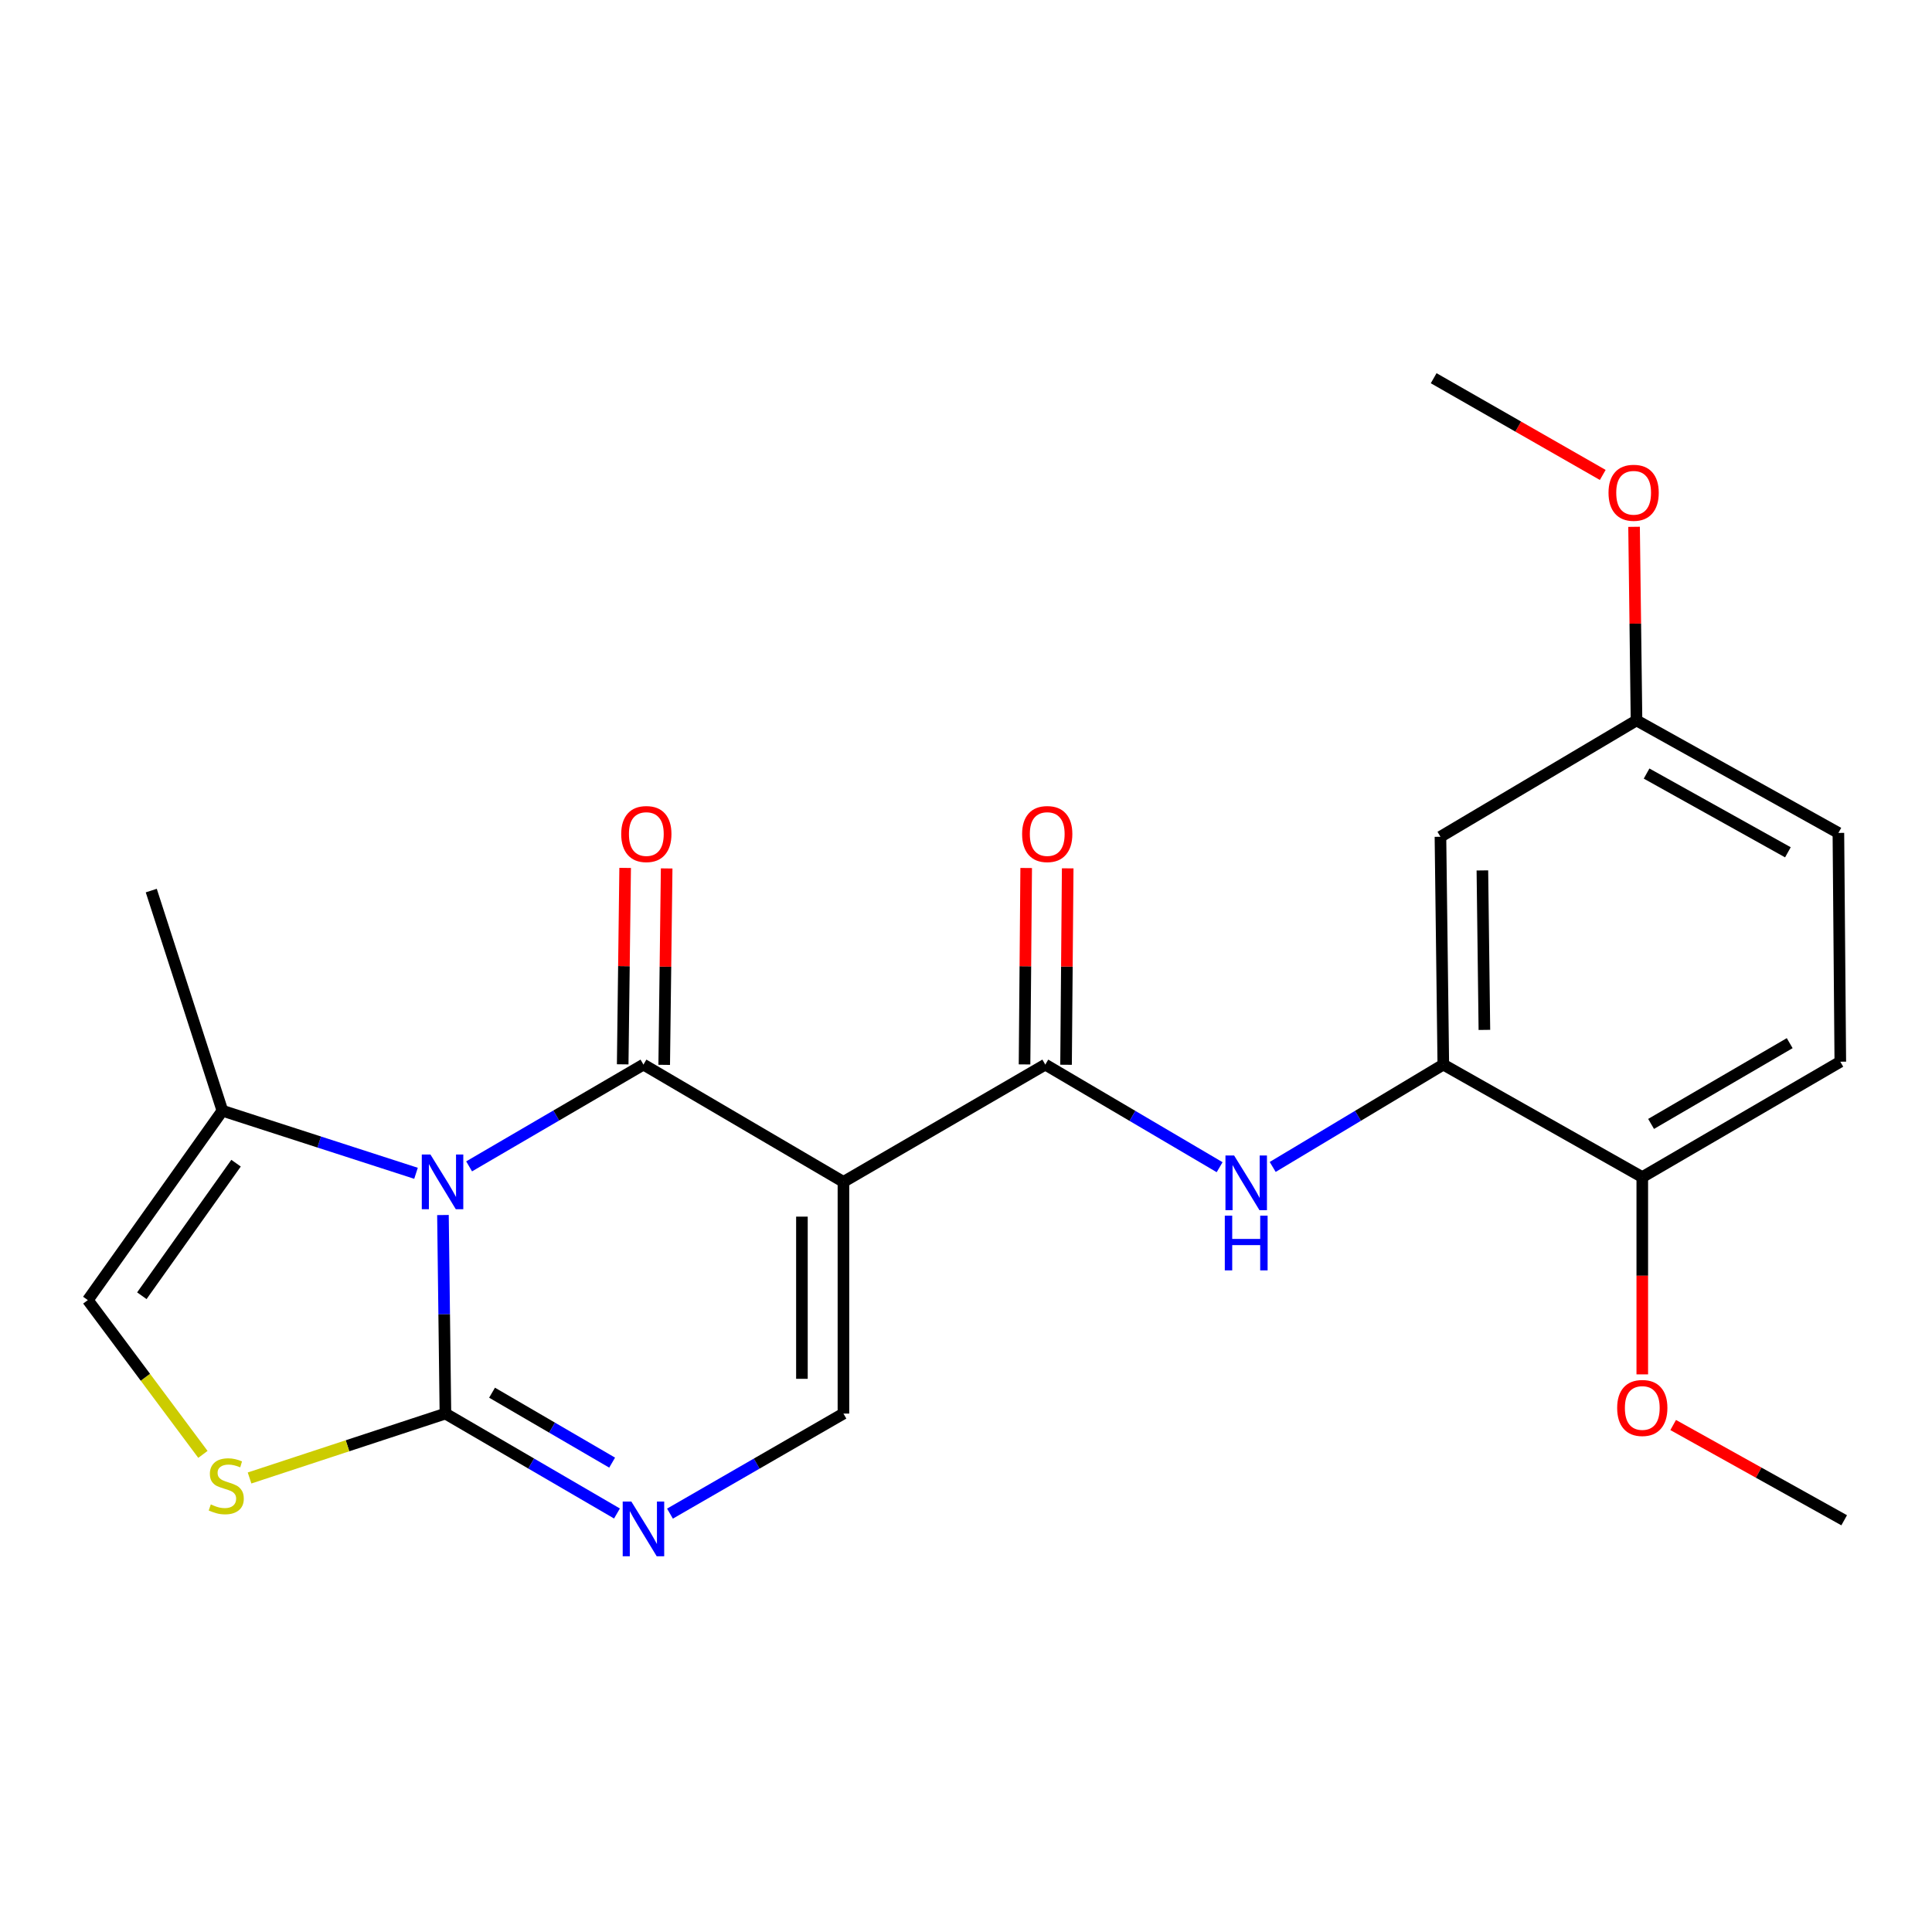 <?xml version='1.0' encoding='iso-8859-1'?>
<svg version='1.1' baseProfile='full'
              xmlns='http://www.w3.org/2000/svg'
                      xmlns:rdkit='http://www.rdkit.org/xml'
                      xmlns:xlink='http://www.w3.org/1999/xlink'
                  xml:space='preserve'
width='1000px' height='1000px' viewBox='0 0 1000 1000'>
<!-- END OF HEADER -->
<rect style='opacity:1.0;fill:#FFFFFF;stroke:none' width='1000' height='1000' x='0' y='0'> </rect>
<path class='bond-0' d='M 242.809,603.71 L 287.929,577.371' style='fill:none;fill-rule:evenodd;stroke:#0000FF;stroke-width:6px;stroke-linecap:butt;stroke-linejoin:miter;stroke-opacity:1' />
<path class='bond-0' d='M 287.929,577.371 L 333.049,551.032' style='fill:none;fill-rule:evenodd;stroke:#000000;stroke-width:6px;stroke-linecap:butt;stroke-linejoin:miter;stroke-opacity:1' />
<path class='bond-2' d='M 229.272,628.895 L 229.911,680.279' style='fill:none;fill-rule:evenodd;stroke:#0000FF;stroke-width:6px;stroke-linecap:butt;stroke-linejoin:miter;stroke-opacity:1' />
<path class='bond-2' d='M 229.911,680.279 L 230.551,731.664' style='fill:none;fill-rule:evenodd;stroke:#000000;stroke-width:6px;stroke-linecap:butt;stroke-linejoin:miter;stroke-opacity:1' />
<path class='bond-7' d='M 215.325,607.298 L 165.218,591.103' style='fill:none;fill-rule:evenodd;stroke:#0000FF;stroke-width:6px;stroke-linecap:butt;stroke-linejoin:miter;stroke-opacity:1' />
<path class='bond-7' d='M 165.218,591.103 L 115.112,574.908' style='fill:none;fill-rule:evenodd;stroke:#000000;stroke-width:6px;stroke-linecap:butt;stroke-linejoin:miter;stroke-opacity:1' />
<path class='bond-1' d='M 333.049,551.032 L 436.562,611.736' style='fill:none;fill-rule:evenodd;stroke:#000000;stroke-width:6px;stroke-linecap:butt;stroke-linejoin:miter;stroke-opacity:1' />
<path class='bond-11' d='M 343.792,551.167 L 344.428,500.332' style='fill:none;fill-rule:evenodd;stroke:#000000;stroke-width:6px;stroke-linecap:butt;stroke-linejoin:miter;stroke-opacity:1' />
<path class='bond-11' d='M 344.428,500.332 L 345.063,449.498' style='fill:none;fill-rule:evenodd;stroke:#FF0000;stroke-width:6px;stroke-linecap:butt;stroke-linejoin:miter;stroke-opacity:1' />
<path class='bond-11' d='M 322.306,550.898 L 322.941,500.064' style='fill:none;fill-rule:evenodd;stroke:#000000;stroke-width:6px;stroke-linecap:butt;stroke-linejoin:miter;stroke-opacity:1' />
<path class='bond-11' d='M 322.941,500.064 L 323.576,449.229' style='fill:none;fill-rule:evenodd;stroke:#FF0000;stroke-width:6px;stroke-linecap:butt;stroke-linejoin:miter;stroke-opacity:1' />
<path class='bond-3' d='M 436.562,611.736 L 541.042,551.032' style='fill:none;fill-rule:evenodd;stroke:#000000;stroke-width:6px;stroke-linecap:butt;stroke-linejoin:miter;stroke-opacity:1' />
<path class='bond-24' d='M 436.562,611.736 L 436.562,731.664' style='fill:none;fill-rule:evenodd;stroke:#000000;stroke-width:6px;stroke-linecap:butt;stroke-linejoin:miter;stroke-opacity:1' />
<path class='bond-24' d='M 415.074,629.726 L 415.074,713.675' style='fill:none;fill-rule:evenodd;stroke:#000000;stroke-width:6px;stroke-linecap:butt;stroke-linejoin:miter;stroke-opacity:1' />
<path class='bond-4' d='M 230.551,731.664 L 274.947,757.523' style='fill:none;fill-rule:evenodd;stroke:#000000;stroke-width:6px;stroke-linecap:butt;stroke-linejoin:miter;stroke-opacity:1' />
<path class='bond-4' d='M 274.947,757.523 L 319.344,783.382' style='fill:none;fill-rule:evenodd;stroke:#0000FF;stroke-width:6px;stroke-linecap:butt;stroke-linejoin:miter;stroke-opacity:1' />
<path class='bond-4' d='M 254.685,720.854 L 285.762,738.955' style='fill:none;fill-rule:evenodd;stroke:#000000;stroke-width:6px;stroke-linecap:butt;stroke-linejoin:miter;stroke-opacity:1' />
<path class='bond-4' d='M 285.762,738.955 L 316.84,757.057' style='fill:none;fill-rule:evenodd;stroke:#0000FF;stroke-width:6px;stroke-linecap:butt;stroke-linejoin:miter;stroke-opacity:1' />
<path class='bond-6' d='M 230.551,731.664 L 179.861,748.333' style='fill:none;fill-rule:evenodd;stroke:#000000;stroke-width:6px;stroke-linecap:butt;stroke-linejoin:miter;stroke-opacity:1' />
<path class='bond-6' d='M 179.861,748.333 L 129.171,765.002' style='fill:none;fill-rule:evenodd;stroke:#CCCC00;stroke-width:6px;stroke-linecap:butt;stroke-linejoin:miter;stroke-opacity:1' />
<path class='bond-8' d='M 541.042,551.032 L 586.159,577.587' style='fill:none;fill-rule:evenodd;stroke:#000000;stroke-width:6px;stroke-linecap:butt;stroke-linejoin:miter;stroke-opacity:1' />
<path class='bond-8' d='M 586.159,577.587 L 631.276,604.141' style='fill:none;fill-rule:evenodd;stroke:#0000FF;stroke-width:6px;stroke-linecap:butt;stroke-linejoin:miter;stroke-opacity:1' />
<path class='bond-13' d='M 551.786,551.123 L 552.213,500.288' style='fill:none;fill-rule:evenodd;stroke:#000000;stroke-width:6px;stroke-linecap:butt;stroke-linejoin:miter;stroke-opacity:1' />
<path class='bond-13' d='M 552.213,500.288 L 552.64,449.454' style='fill:none;fill-rule:evenodd;stroke:#FF0000;stroke-width:6px;stroke-linecap:butt;stroke-linejoin:miter;stroke-opacity:1' />
<path class='bond-13' d='M 530.299,550.942 L 530.726,500.108' style='fill:none;fill-rule:evenodd;stroke:#000000;stroke-width:6px;stroke-linecap:butt;stroke-linejoin:miter;stroke-opacity:1' />
<path class='bond-13' d='M 530.726,500.108 L 531.152,449.273' style='fill:none;fill-rule:evenodd;stroke:#FF0000;stroke-width:6px;stroke-linecap:butt;stroke-linejoin:miter;stroke-opacity:1' />
<path class='bond-5' d='M 346.777,783.448 L 391.669,757.556' style='fill:none;fill-rule:evenodd;stroke:#0000FF;stroke-width:6px;stroke-linecap:butt;stroke-linejoin:miter;stroke-opacity:1' />
<path class='bond-5' d='M 391.669,757.556 L 436.562,731.664' style='fill:none;fill-rule:evenodd;stroke:#000000;stroke-width:6px;stroke-linecap:butt;stroke-linejoin:miter;stroke-opacity:1' />
<path class='bond-23' d='M 105.03,752.784 L 75.242,712.857' style='fill:none;fill-rule:evenodd;stroke:#CCCC00;stroke-width:6px;stroke-linecap:butt;stroke-linejoin:miter;stroke-opacity:1' />
<path class='bond-23' d='M 75.242,712.857 L 45.455,672.93' style='fill:none;fill-rule:evenodd;stroke:#000000;stroke-width:6px;stroke-linecap:butt;stroke-linejoin:miter;stroke-opacity:1' />
<path class='bond-10' d='M 115.112,574.908 L 45.455,672.93' style='fill:none;fill-rule:evenodd;stroke:#000000;stroke-width:6px;stroke-linecap:butt;stroke-linejoin:miter;stroke-opacity:1' />
<path class='bond-10' d='M 122.179,602.059 L 73.419,670.674' style='fill:none;fill-rule:evenodd;stroke:#000000;stroke-width:6px;stroke-linecap:butt;stroke-linejoin:miter;stroke-opacity:1' />
<path class='bond-20' d='M 115.112,574.908 L 78.296,460.961' style='fill:none;fill-rule:evenodd;stroke:#000000;stroke-width:6px;stroke-linecap:butt;stroke-linejoin:miter;stroke-opacity:1' />
<path class='bond-9' d='M 658.747,604.01 L 702.9,577.521' style='fill:none;fill-rule:evenodd;stroke:#0000FF;stroke-width:6px;stroke-linecap:butt;stroke-linejoin:miter;stroke-opacity:1' />
<path class='bond-9' d='M 702.9,577.521 L 747.054,551.032' style='fill:none;fill-rule:evenodd;stroke:#000000;stroke-width:6px;stroke-linecap:butt;stroke-linejoin:miter;stroke-opacity:1' />
<path class='bond-12' d='M 747.054,551.032 L 745.573,433.11' style='fill:none;fill-rule:evenodd;stroke:#000000;stroke-width:6px;stroke-linecap:butt;stroke-linejoin:miter;stroke-opacity:1' />
<path class='bond-12' d='M 768.318,533.074 L 767.282,450.529' style='fill:none;fill-rule:evenodd;stroke:#000000;stroke-width:6px;stroke-linecap:butt;stroke-linejoin:miter;stroke-opacity:1' />
<path class='bond-14' d='M 747.054,551.032 L 850.042,609.265' style='fill:none;fill-rule:evenodd;stroke:#000000;stroke-width:6px;stroke-linecap:butt;stroke-linejoin:miter;stroke-opacity:1' />
<path class='bond-16' d='M 745.573,433.11 L 847.057,372.884' style='fill:none;fill-rule:evenodd;stroke:#000000;stroke-width:6px;stroke-linecap:butt;stroke-linejoin:miter;stroke-opacity:1' />
<path class='bond-15' d='M 850.042,609.265 L 952.54,549.54' style='fill:none;fill-rule:evenodd;stroke:#000000;stroke-width:6px;stroke-linecap:butt;stroke-linejoin:miter;stroke-opacity:1' />
<path class='bond-15' d='M 854.598,581.74 L 926.347,539.933' style='fill:none;fill-rule:evenodd;stroke:#000000;stroke-width:6px;stroke-linecap:butt;stroke-linejoin:miter;stroke-opacity:1' />
<path class='bond-18' d='M 850.042,609.265 L 850.042,660.32' style='fill:none;fill-rule:evenodd;stroke:#000000;stroke-width:6px;stroke-linecap:butt;stroke-linejoin:miter;stroke-opacity:1' />
<path class='bond-18' d='M 850.042,660.32 L 850.042,711.374' style='fill:none;fill-rule:evenodd;stroke:#FF0000;stroke-width:6px;stroke-linecap:butt;stroke-linejoin:miter;stroke-opacity:1' />
<path class='bond-17' d='M 952.54,549.54 L 951.549,431.117' style='fill:none;fill-rule:evenodd;stroke:#000000;stroke-width:6px;stroke-linecap:butt;stroke-linejoin:miter;stroke-opacity:1' />
<path class='bond-19' d='M 847.057,372.884 L 846.423,322.783' style='fill:none;fill-rule:evenodd;stroke:#000000;stroke-width:6px;stroke-linecap:butt;stroke-linejoin:miter;stroke-opacity:1' />
<path class='bond-19' d='M 846.423,322.783 L 845.789,272.682' style='fill:none;fill-rule:evenodd;stroke:#FF0000;stroke-width:6px;stroke-linecap:butt;stroke-linejoin:miter;stroke-opacity:1' />
<path class='bond-25' d='M 847.057,372.884 L 951.549,431.117' style='fill:none;fill-rule:evenodd;stroke:#000000;stroke-width:6px;stroke-linecap:butt;stroke-linejoin:miter;stroke-opacity:1' />
<path class='bond-25' d='M 852.27,400.389 L 925.415,441.152' style='fill:none;fill-rule:evenodd;stroke:#000000;stroke-width:6px;stroke-linecap:butt;stroke-linejoin:miter;stroke-opacity:1' />
<path class='bond-21' d='M 866.032,737.586 L 910.289,762.237' style='fill:none;fill-rule:evenodd;stroke:#FF0000;stroke-width:6px;stroke-linecap:butt;stroke-linejoin:miter;stroke-opacity:1' />
<path class='bond-21' d='M 910.289,762.237 L 954.545,786.888' style='fill:none;fill-rule:evenodd;stroke:#000000;stroke-width:6px;stroke-linecap:butt;stroke-linejoin:miter;stroke-opacity:1' />
<path class='bond-22' d='M 829.584,245.831 L 785.824,220.797' style='fill:none;fill-rule:evenodd;stroke:#FF0000;stroke-width:6px;stroke-linecap:butt;stroke-linejoin:miter;stroke-opacity:1' />
<path class='bond-22' d='M 785.824,220.797 L 742.064,195.762' style='fill:none;fill-rule:evenodd;stroke:#000000;stroke-width:6px;stroke-linecap:butt;stroke-linejoin:miter;stroke-opacity:1' />
<path  class='atom-0' d='M 222.799 597.576
L 232.079 612.576
Q 232.999 614.056, 234.479 616.736
Q 235.959 619.416, 236.039 619.576
L 236.039 597.576
L 239.799 597.576
L 239.799 625.896
L 235.919 625.896
L 225.959 609.496
Q 224.799 607.576, 223.559 605.376
Q 222.359 603.176, 221.999 602.496
L 221.999 625.896
L 218.319 625.896
L 218.319 597.576
L 222.799 597.576
' fill='#0000FF'/>
<path  class='atom-5' d='M 326.789 777.205
L 336.069 792.205
Q 336.989 793.685, 338.469 796.365
Q 339.949 799.045, 340.029 799.205
L 340.029 777.205
L 343.789 777.205
L 343.789 805.525
L 339.909 805.525
L 329.949 789.125
Q 328.789 787.205, 327.549 785.005
Q 326.349 782.805, 325.989 782.125
L 325.989 805.525
L 322.309 805.525
L 322.309 777.205
L 326.789 777.205
' fill='#0000FF'/>
<path  class='atom-7' d='M 109.106 778.69
Q 109.426 778.81, 110.746 779.37
Q 112.066 779.93, 113.506 780.29
Q 114.986 780.61, 116.426 780.61
Q 119.106 780.61, 120.666 779.33
Q 122.226 778.01, 122.226 775.73
Q 122.226 774.17, 121.426 773.21
Q 120.666 772.25, 119.466 771.73
Q 118.266 771.21, 116.266 770.61
Q 113.746 769.85, 112.226 769.13
Q 110.746 768.41, 109.666 766.89
Q 108.626 765.37, 108.626 762.81
Q 108.626 759.25, 111.026 757.05
Q 113.466 754.85, 118.266 754.85
Q 121.546 754.85, 125.266 756.41
L 124.346 759.49
Q 120.946 758.09, 118.386 758.09
Q 115.626 758.09, 114.106 759.25
Q 112.586 760.37, 112.626 762.33
Q 112.626 763.85, 113.386 764.77
Q 114.186 765.69, 115.306 766.21
Q 116.466 766.73, 118.386 767.33
Q 120.946 768.13, 122.466 768.93
Q 123.986 769.73, 125.066 771.37
Q 126.186 772.97, 126.186 775.73
Q 126.186 779.65, 123.546 781.77
Q 120.946 783.85, 116.586 783.85
Q 114.066 783.85, 112.146 783.29
Q 110.266 782.77, 108.026 781.85
L 109.106 778.69
' fill='#CCCC00'/>
<path  class='atom-9' d='M 638.773 598.078
L 648.053 613.078
Q 648.973 614.558, 650.453 617.238
Q 651.933 619.918, 652.013 620.078
L 652.013 598.078
L 655.773 598.078
L 655.773 626.398
L 651.893 626.398
L 641.933 609.998
Q 640.773 608.078, 639.533 605.878
Q 638.333 603.678, 637.973 602.998
L 637.973 626.398
L 634.293 626.398
L 634.293 598.078
L 638.773 598.078
' fill='#0000FF'/>
<path  class='atom-9' d='M 633.953 629.23
L 637.793 629.23
L 637.793 641.27
L 652.273 641.27
L 652.273 629.23
L 656.113 629.23
L 656.113 657.55
L 652.273 657.55
L 652.273 644.47
L 637.793 644.47
L 637.793 657.55
L 633.953 657.55
L 633.953 629.23
' fill='#0000FF'/>
<path  class='atom-12' d='M 321.541 431.698
Q 321.541 424.898, 324.901 421.098
Q 328.261 417.298, 334.541 417.298
Q 340.821 417.298, 344.181 421.098
Q 347.541 424.898, 347.541 431.698
Q 347.541 438.578, 344.141 442.498
Q 340.741 446.378, 334.541 446.378
Q 328.301 446.378, 324.901 442.498
Q 321.541 438.618, 321.541 431.698
M 334.541 443.178
Q 338.861 443.178, 341.181 440.298
Q 343.541 437.378, 343.541 431.698
Q 343.541 426.138, 341.181 423.338
Q 338.861 420.498, 334.541 420.498
Q 330.221 420.498, 327.861 423.298
Q 325.541 426.098, 325.541 431.698
Q 325.541 437.418, 327.861 440.298
Q 330.221 443.178, 334.541 443.178
' fill='#FF0000'/>
<path  class='atom-14' d='M 529.045 431.698
Q 529.045 424.898, 532.405 421.098
Q 535.765 417.298, 542.045 417.298
Q 548.325 417.298, 551.685 421.098
Q 555.045 424.898, 555.045 431.698
Q 555.045 438.578, 551.645 442.498
Q 548.245 446.378, 542.045 446.378
Q 535.805 446.378, 532.405 442.498
Q 529.045 438.618, 529.045 431.698
M 542.045 443.178
Q 546.365 443.178, 548.685 440.298
Q 551.045 437.378, 551.045 431.698
Q 551.045 426.138, 548.685 423.338
Q 546.365 420.498, 542.045 420.498
Q 537.725 420.498, 535.365 423.298
Q 533.045 426.098, 533.045 431.698
Q 533.045 437.418, 535.365 440.298
Q 537.725 443.178, 542.045 443.178
' fill='#FF0000'/>
<path  class='atom-19' d='M 837.042 728.76
Q 837.042 721.96, 840.402 718.16
Q 843.762 714.36, 850.042 714.36
Q 856.322 714.36, 859.682 718.16
Q 863.042 721.96, 863.042 728.76
Q 863.042 735.64, 859.642 739.56
Q 856.242 743.44, 850.042 743.44
Q 843.802 743.44, 840.402 739.56
Q 837.042 735.68, 837.042 728.76
M 850.042 740.24
Q 854.362 740.24, 856.682 737.36
Q 859.042 734.44, 859.042 728.76
Q 859.042 723.2, 856.682 720.4
Q 854.362 717.56, 850.042 717.56
Q 845.722 717.56, 843.362 720.36
Q 841.042 723.16, 841.042 728.76
Q 841.042 734.48, 843.362 737.36
Q 845.722 740.24, 850.042 740.24
' fill='#FF0000'/>
<path  class='atom-20' d='M 832.565 255.054
Q 832.565 248.254, 835.925 244.454
Q 839.285 240.654, 845.565 240.654
Q 851.845 240.654, 855.205 244.454
Q 858.565 248.254, 858.565 255.054
Q 858.565 261.934, 855.165 265.854
Q 851.765 269.734, 845.565 269.734
Q 839.325 269.734, 835.925 265.854
Q 832.565 261.974, 832.565 255.054
M 845.565 266.534
Q 849.885 266.534, 852.205 263.654
Q 854.565 260.734, 854.565 255.054
Q 854.565 249.494, 852.205 246.694
Q 849.885 243.854, 845.565 243.854
Q 841.245 243.854, 838.885 246.654
Q 836.565 249.454, 836.565 255.054
Q 836.565 260.774, 838.885 263.654
Q 841.245 266.534, 845.565 266.534
' fill='#FF0000'/>
</svg>
